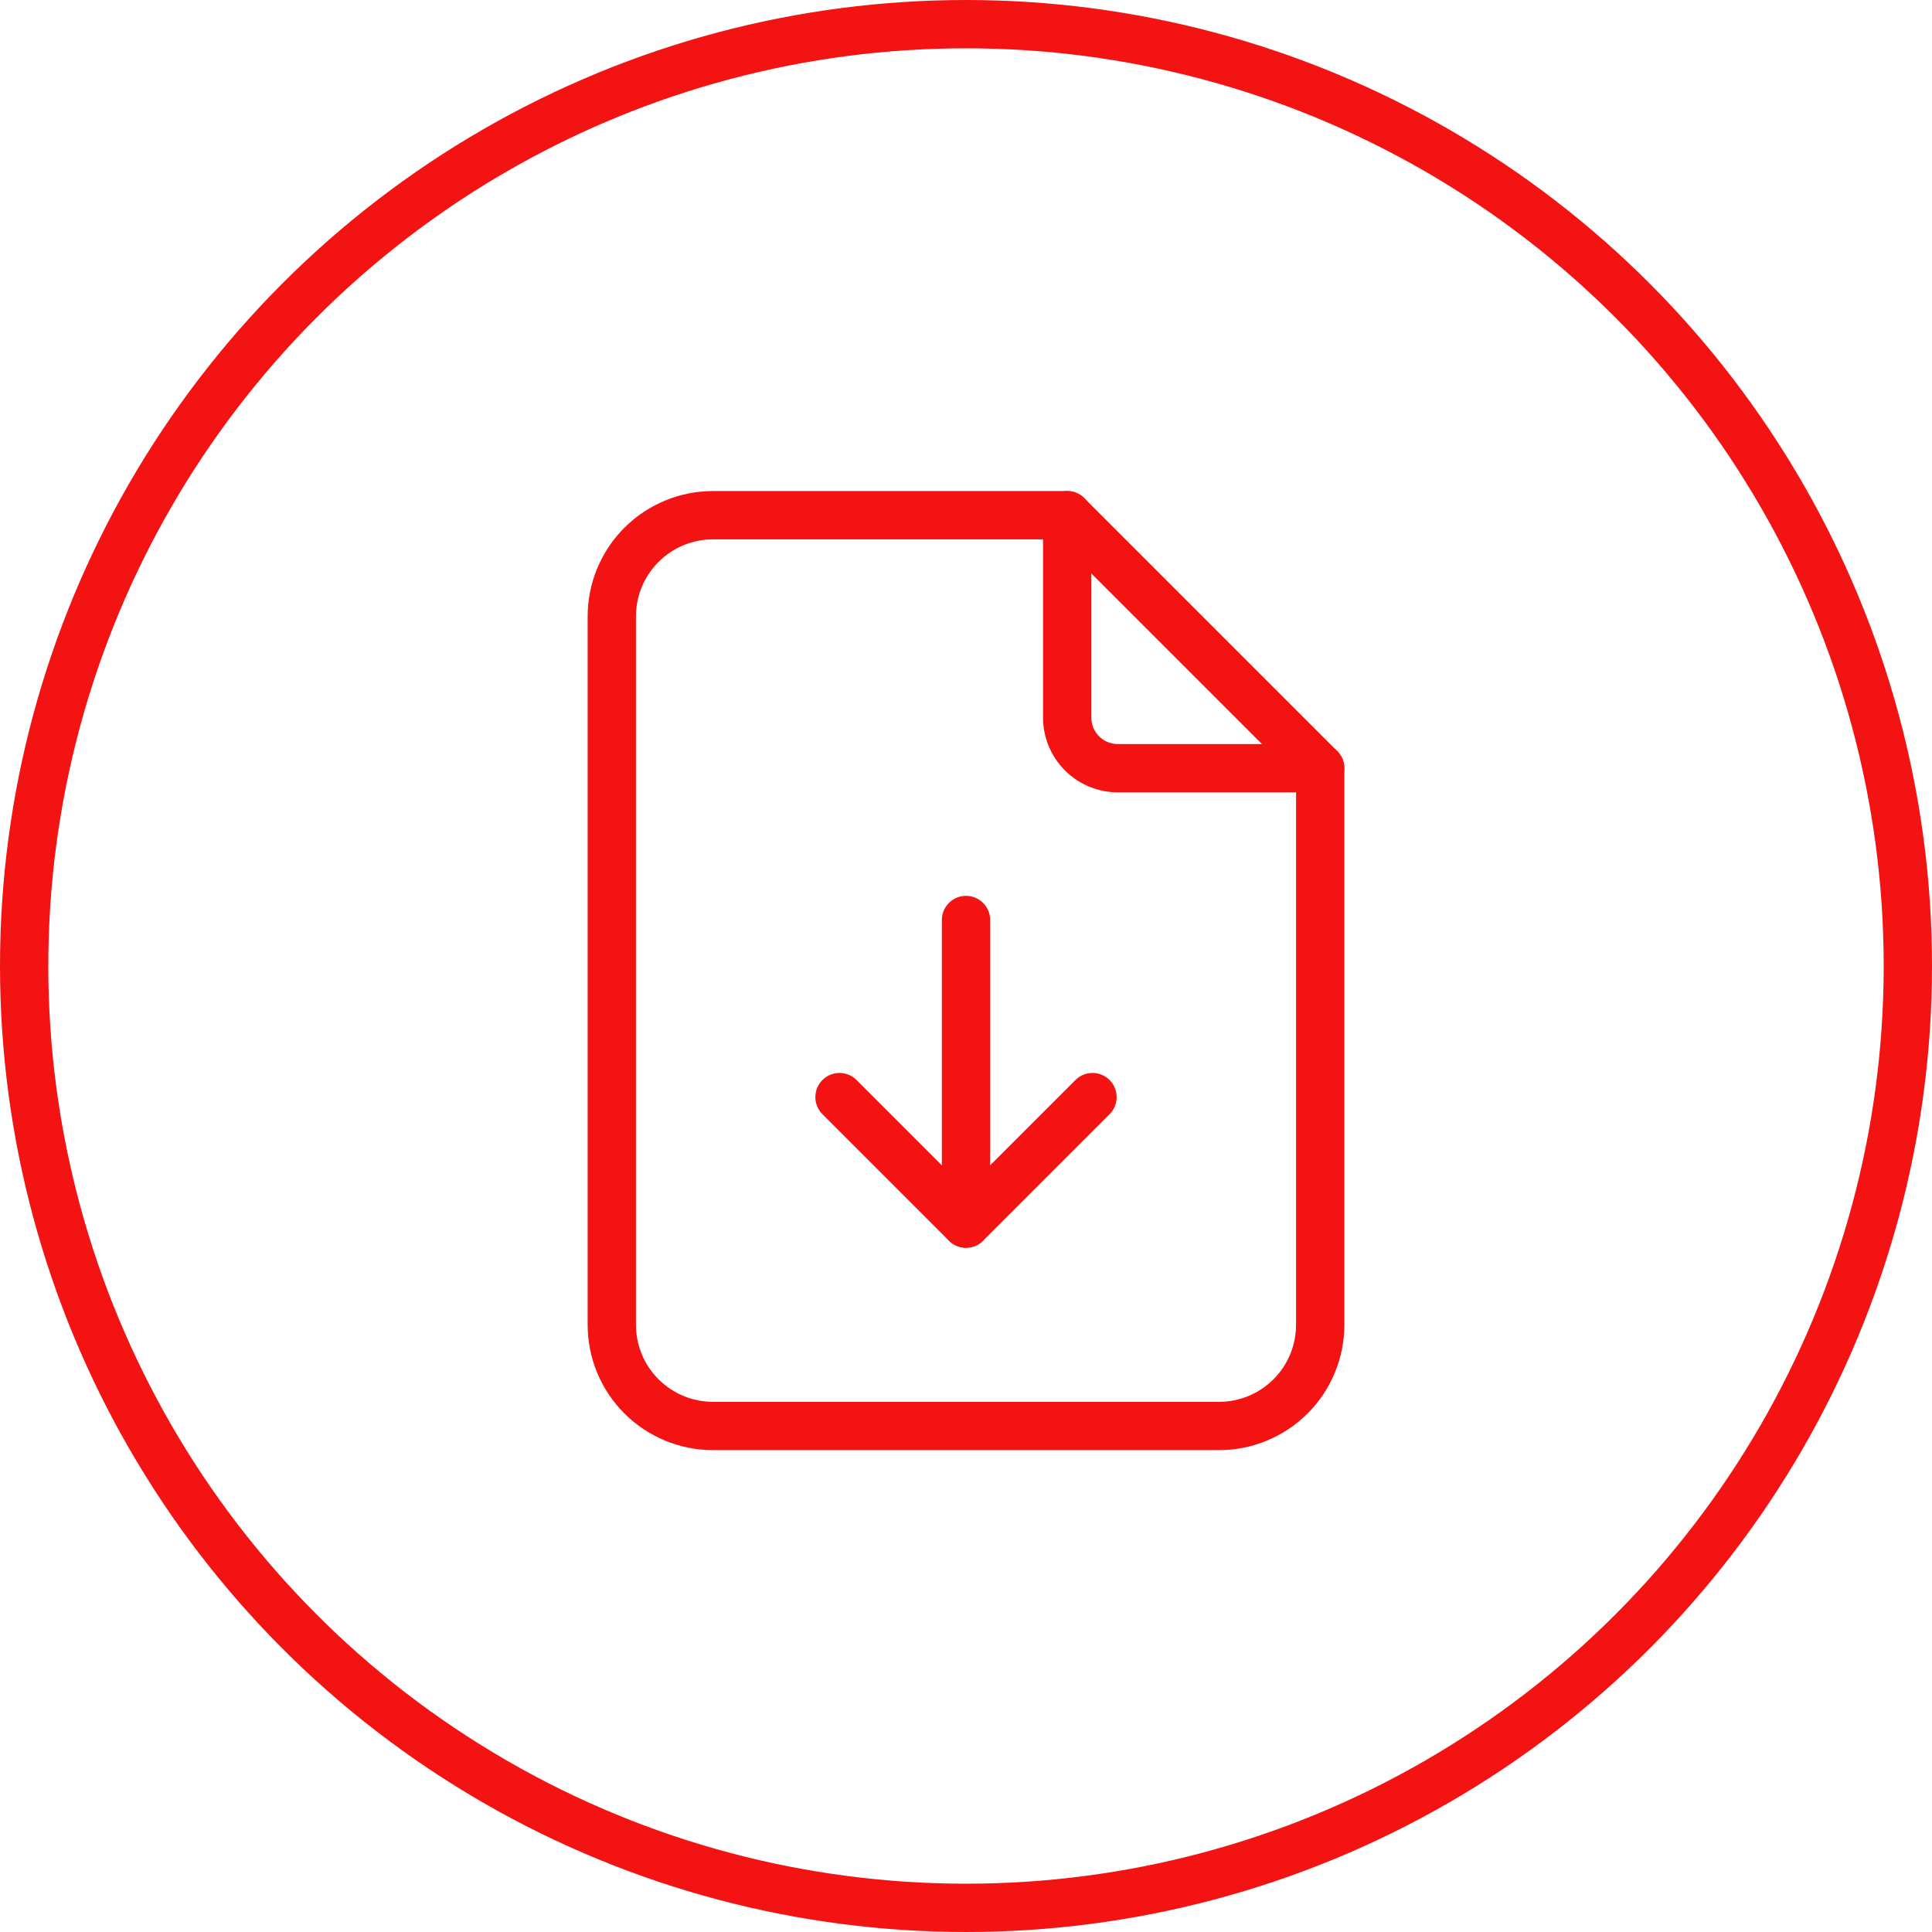 <?xml version="1.0" encoding="UTF-8"?>
<svg xmlns="http://www.w3.org/2000/svg" width="120" height="120" viewBox="0 0 120 120" fill="none">
  <circle cx="60" cy="60" r="58.5" stroke="#F31313" stroke-width="3"></circle>
  <path d="M66.286 32V44.571C66.286 45.405 66.617 46.204 67.207 46.794C67.796 47.383 68.596 47.714 69.429 47.714H82" stroke="#F31313" stroke-width="3" stroke-linecap="round" stroke-linejoin="round"></path>
  <path d="M75.714 88.571H44.286C42.619 88.571 41.02 87.909 39.841 86.73C38.662 85.552 38 83.953 38 82.286V38.286C38 36.619 38.662 35.02 39.841 33.841C41.02 32.662 42.619 32 44.286 32H66.286L82 47.714V82.286C82 83.953 81.338 85.552 80.159 86.73C78.98 87.909 77.381 88.571 75.714 88.571Z" stroke="#F31313" stroke-width="3" stroke-linecap="round" stroke-linejoin="round"></path>
  <path d="M60 76V57.143" stroke="#F31313" stroke-width="3" stroke-linecap="round" stroke-linejoin="round"></path>
  <path d="M52.143 68.143L60 76L67.857 68.143" stroke="#F31313" stroke-width="3" stroke-linecap="round" stroke-linejoin="round"></path>
</svg>
